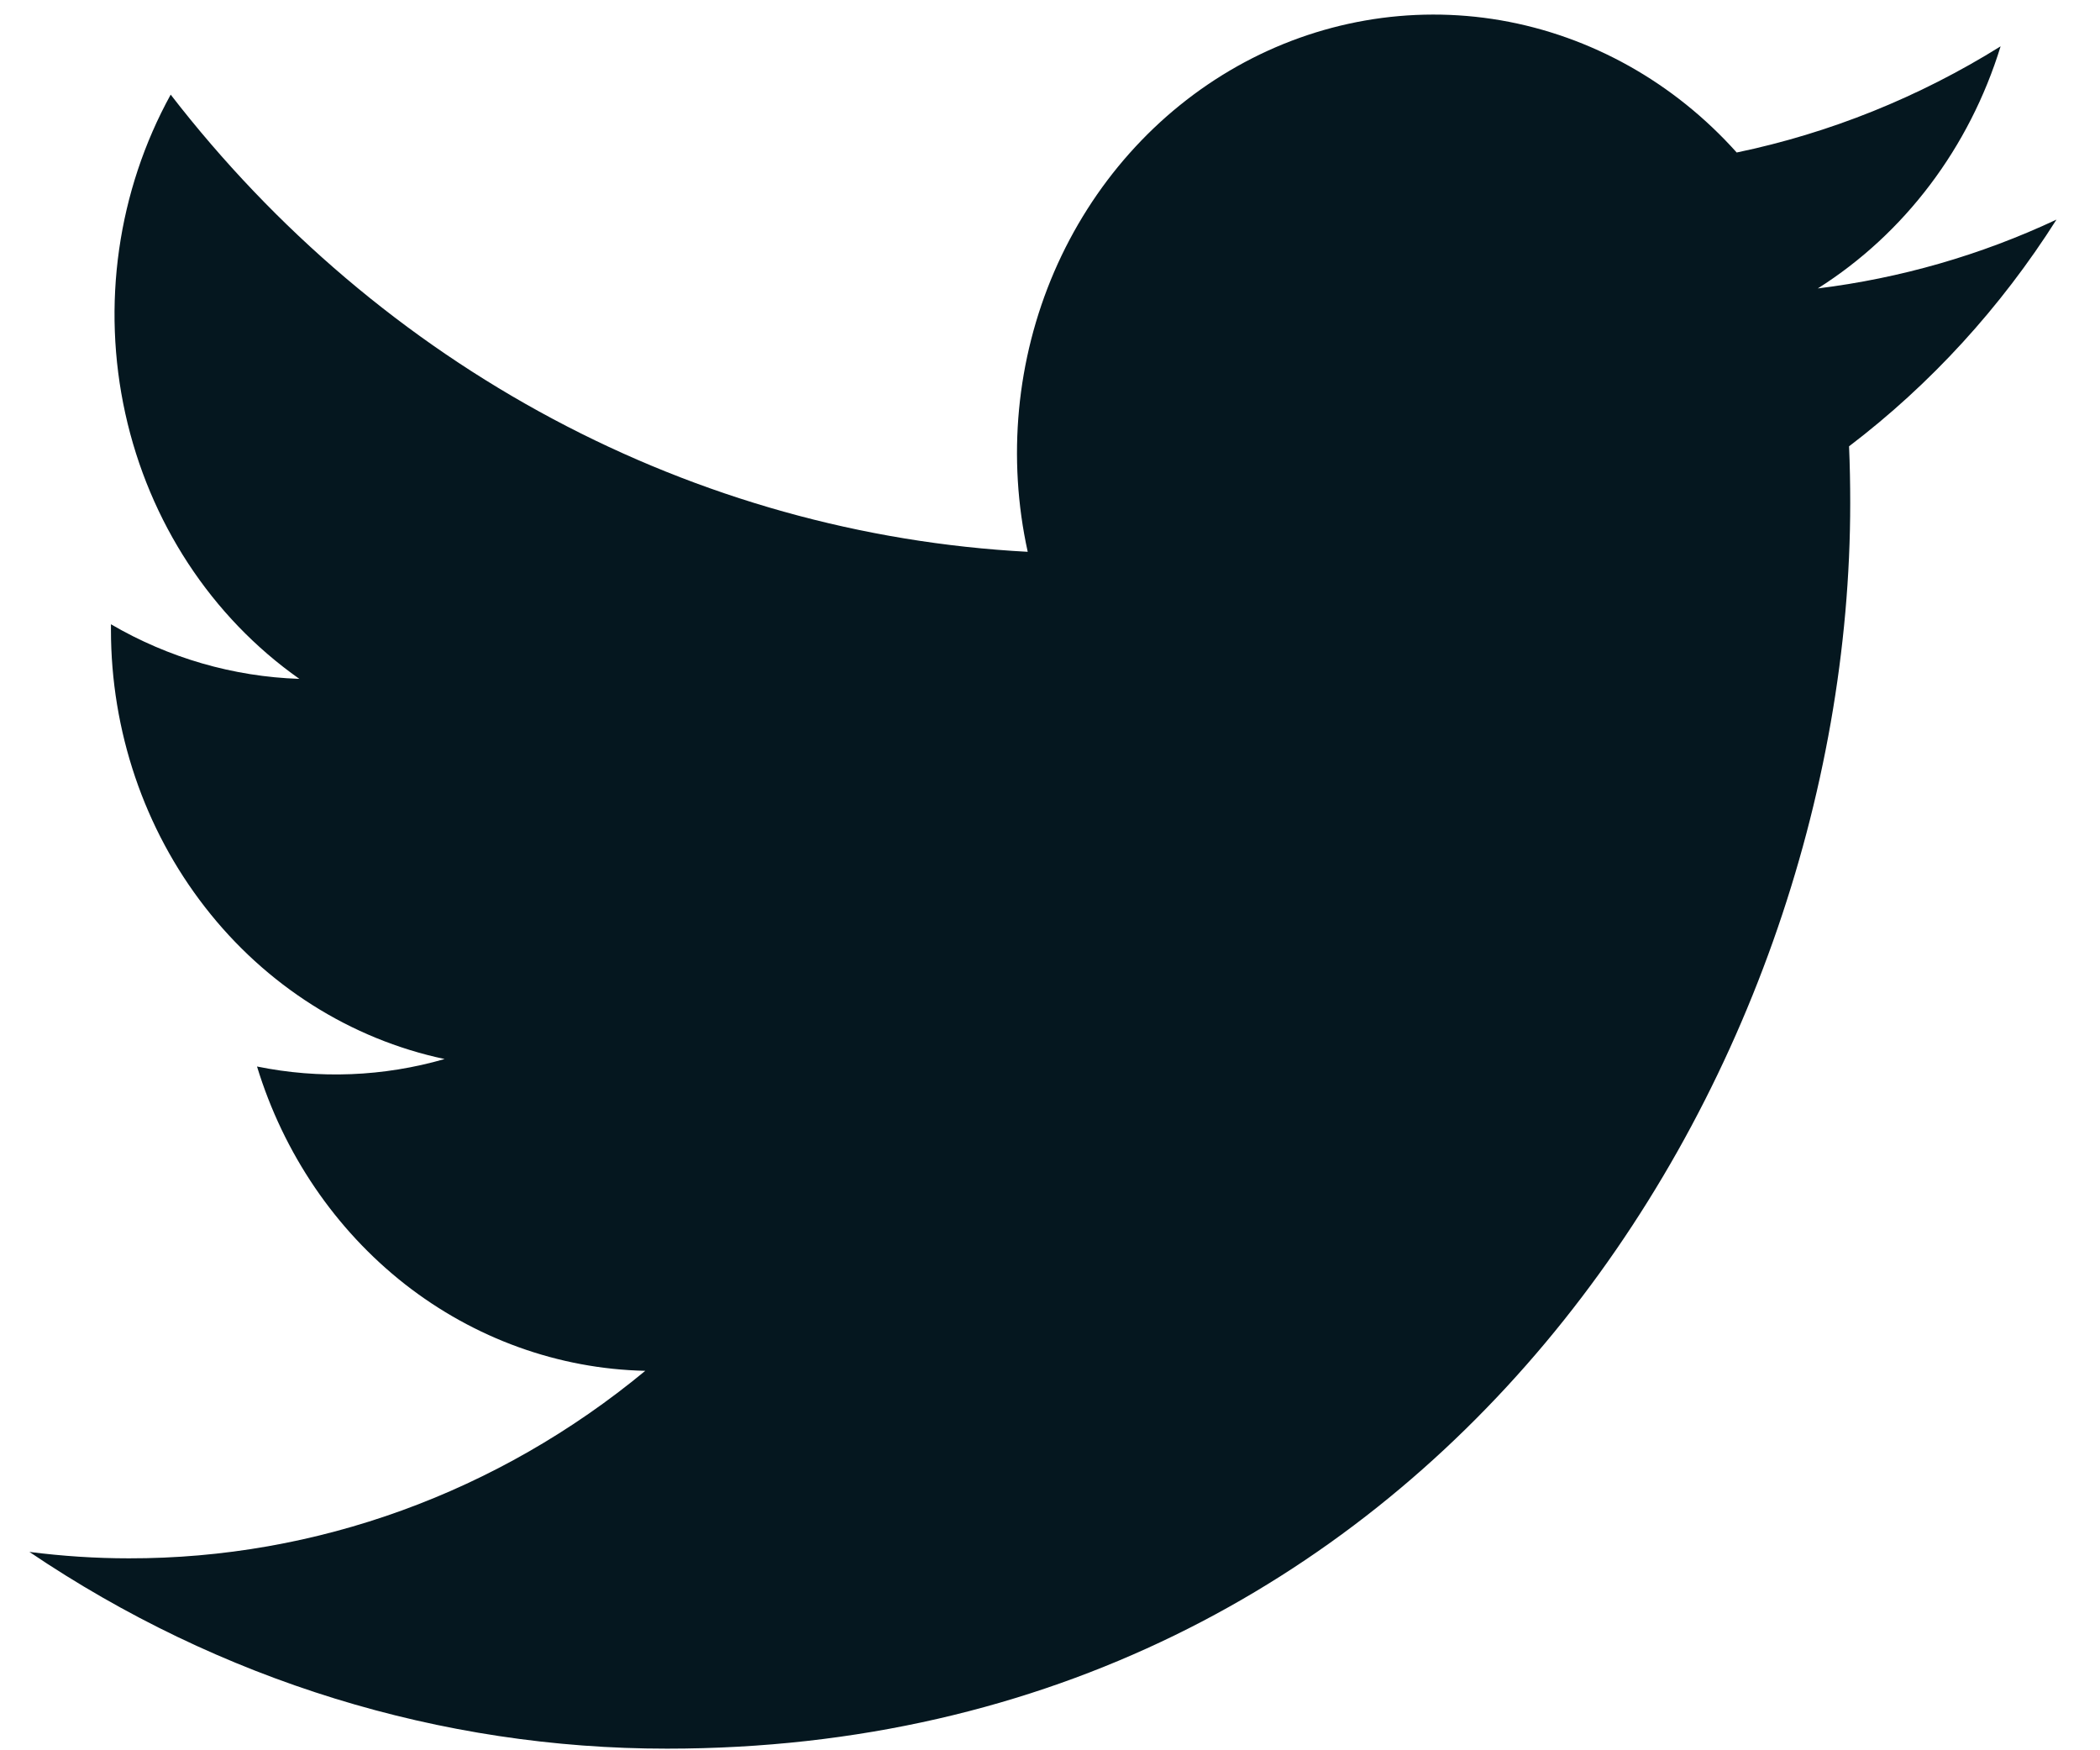 <svg width="18" height="15" viewBox="0 0 18 15" fill="none" xmlns="http://www.w3.org/2000/svg">
<path d="M5.718 14.986C12.273 14.986 15.859 9.268 15.859 4.311C15.859 4.15 15.856 3.986 15.849 3.825C16.547 3.294 17.149 2.636 17.627 1.882C16.977 2.187 16.287 2.385 15.581 2.472C16.325 2.002 16.881 1.265 17.148 0.397C16.449 0.833 15.683 1.141 14.886 1.307C14.348 0.706 13.637 0.308 12.863 0.174C12.089 0.041 11.294 0.18 10.603 0.569C9.911 0.959 9.361 1.577 9.036 2.329C8.712 3.081 8.632 3.924 8.809 4.729C7.392 4.654 6.006 4.266 4.74 3.591C3.475 2.917 2.358 1.969 1.463 0.811C1.008 1.637 0.869 2.614 1.074 3.544C1.279 4.474 1.812 5.287 2.566 5.818C2 5.799 1.446 5.639 0.951 5.35V5.397C0.951 6.263 1.235 7.103 1.757 7.774C2.278 8.445 3.004 8.905 3.811 9.076C3.287 9.227 2.737 9.249 2.203 9.14C2.431 9.886 2.874 10.537 3.47 11.005C4.067 11.472 4.788 11.732 5.531 11.748C4.269 12.792 2.709 13.358 1.104 13.355C0.819 13.355 0.535 13.336 0.252 13.3C1.883 14.402 3.78 14.987 5.718 14.986Z" fill="#05171F"/>
</svg>
